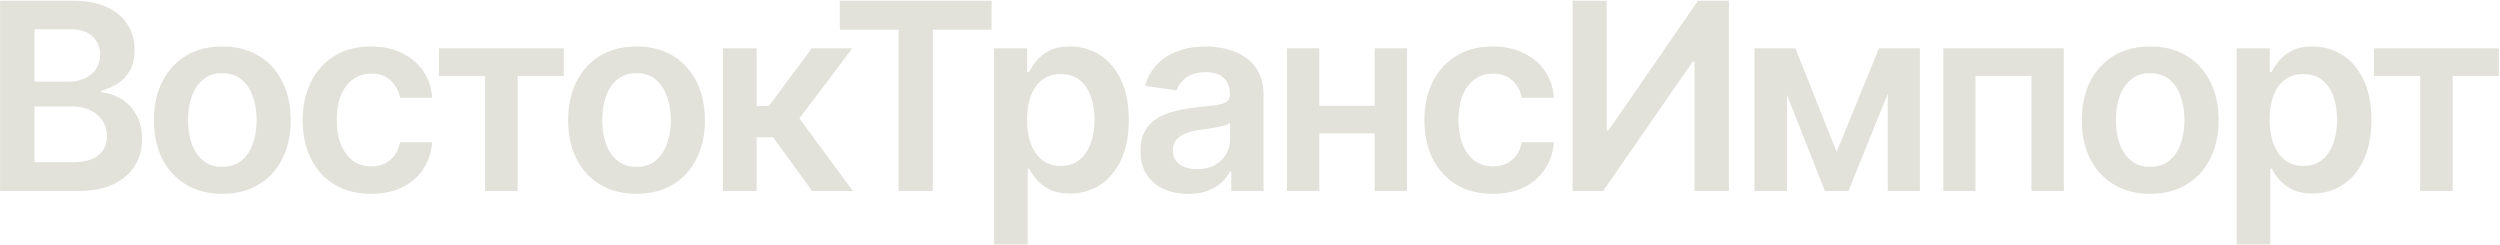 <?xml version="1.0" encoding="UTF-8"?> <svg xmlns="http://www.w3.org/2000/svg" width="1204" height="118" viewBox="0 0 1204 118" fill="none"><path d="M0.038 92V0.362H35.118C41.741 0.362 47.244 1.406 51.629 3.494C56.044 5.553 59.34 8.372 61.518 11.951C63.725 15.531 64.829 19.588 64.829 24.122C64.829 27.851 64.113 31.043 62.681 33.697C61.25 36.322 59.325 38.455 56.909 40.096C54.493 41.736 51.794 42.915 48.81 43.631V44.526C52.062 44.705 55.179 45.704 58.162 47.523C61.175 49.313 63.636 51.849 65.545 55.13C67.454 58.411 68.409 62.379 68.409 67.032C68.409 71.775 67.26 76.041 64.963 79.829C62.666 83.588 59.206 86.556 54.583 88.734C49.959 90.911 44.142 92 37.132 92H0.038ZM16.639 78.129H34.492C40.518 78.129 44.858 76.981 47.513 74.684C50.198 72.357 51.54 69.374 51.54 65.735C51.54 63.02 50.869 60.574 49.526 58.397C48.184 56.189 46.275 54.459 43.799 53.206C41.323 51.923 38.37 51.282 34.94 51.282H16.639V78.129ZM16.639 39.335H33.06C35.924 39.335 38.504 38.813 40.801 37.769C43.098 36.695 44.903 35.189 46.215 33.25C47.558 31.281 48.229 28.954 48.229 26.27C48.229 22.72 46.976 19.797 44.47 17.5C41.994 15.203 38.31 14.054 33.418 14.054H16.639V39.335ZM107.073 93.342C100.362 93.342 94.545 91.866 89.623 88.913C84.701 85.959 80.883 81.828 78.168 76.518C75.483 71.209 74.141 65.004 74.141 57.904C74.141 50.805 75.483 44.585 78.168 39.246C80.883 33.906 84.701 29.76 89.623 26.807C94.545 23.853 100.362 22.377 107.073 22.377C113.785 22.377 119.602 23.853 124.524 26.807C129.446 29.76 133.249 33.906 135.934 39.246C138.648 44.585 140.006 50.805 140.006 57.904C140.006 65.004 138.648 71.209 135.934 76.518C133.249 81.828 129.446 85.959 124.524 88.913C119.602 91.866 113.785 93.342 107.073 93.342ZM107.163 80.366C110.802 80.366 113.845 79.367 116.291 77.368C118.737 75.34 120.556 72.625 121.75 69.225C122.973 65.824 123.584 62.036 123.584 57.86C123.584 53.654 122.973 49.85 121.75 46.45C120.556 43.019 118.737 40.29 116.291 38.261C113.845 36.233 110.802 35.219 107.163 35.219C103.434 35.219 100.332 36.233 97.856 38.261C95.41 40.29 93.575 43.019 92.352 46.45C91.159 49.85 90.562 53.654 90.562 57.86C90.562 62.036 91.159 65.824 92.352 69.225C93.575 72.625 95.41 75.34 97.856 77.368C100.332 79.367 103.434 80.366 107.163 80.366ZM178.693 93.342C171.832 93.342 165.94 91.836 161.018 88.823C156.126 85.81 152.353 81.649 149.698 76.339C147.073 71 145.76 64.855 145.76 57.904C145.76 50.924 147.103 44.764 149.787 39.425C152.472 34.055 156.26 29.879 161.153 26.896C166.074 23.883 171.891 22.377 178.603 22.377C184.181 22.377 189.118 23.406 193.414 25.464C197.739 27.493 201.184 30.371 203.75 34.1C206.315 37.799 207.777 42.124 208.135 47.076H192.653C192.027 43.765 190.535 41.006 188.178 38.798C185.852 36.561 182.734 35.442 178.827 35.442C175.516 35.442 172.607 36.337 170.102 38.127C167.596 39.887 165.642 42.423 164.24 45.734C162.868 49.045 162.182 53.012 162.182 57.636C162.182 62.319 162.868 66.346 164.24 69.717C165.612 73.058 167.536 75.638 170.012 77.458C172.518 79.248 175.456 80.143 178.827 80.143C181.213 80.143 183.346 79.695 185.225 78.8C187.134 77.876 188.73 76.548 190.013 74.818C191.296 73.088 192.176 70.985 192.653 68.509H208.135C207.747 73.371 206.315 77.682 203.839 81.44C201.363 85.169 197.993 88.092 193.727 90.21C189.461 92.298 184.45 93.342 178.693 93.342ZM211.406 36.561V23.272H271.543V36.561H249.305V92H233.644V36.561H211.406ZM306.55 93.342C299.838 93.342 294.021 91.866 289.099 88.913C284.177 85.959 280.359 81.828 277.645 76.518C274.96 71.209 273.618 65.004 273.618 57.904C273.618 50.805 274.96 44.585 277.645 39.246C280.359 33.906 284.177 29.76 289.099 26.807C294.021 23.853 299.838 22.377 306.55 22.377C313.262 22.377 319.078 23.853 324 26.807C328.922 29.76 332.726 33.906 335.41 39.246C338.125 44.585 339.482 50.805 339.482 57.904C339.482 65.004 338.125 71.209 335.41 76.518C332.726 81.828 328.922 85.959 324 88.913C319.078 91.866 313.262 93.342 306.55 93.342ZM306.639 80.366C310.279 80.366 313.321 79.367 315.767 77.368C318.213 75.34 320.033 72.625 321.226 69.225C322.449 65.824 323.061 62.036 323.061 57.86C323.061 53.654 322.449 49.85 321.226 46.45C320.033 43.019 318.213 40.29 315.767 38.261C313.321 36.233 310.279 35.219 306.639 35.219C302.911 35.219 299.808 36.233 297.332 38.261C294.886 40.29 293.052 43.019 291.829 46.45C290.636 49.85 290.039 53.654 290.039 57.86C290.039 62.036 290.636 65.824 291.829 69.225C293.052 72.625 294.886 75.34 297.332 77.368C299.808 79.367 302.911 80.366 306.639 80.366ZM348.19 92V23.272H364.388V51.014H370.294L390.966 23.272H410.475L385.015 57.009L410.743 92H391.145L372.308 66.093H364.388V92H348.19ZM404.439 14.278V0.362H477.553V14.278H449.229V92H432.763V14.278H404.439ZM478.754 117.773V23.272H494.684V34.637H495.623C496.459 32.967 497.637 31.192 499.158 29.312C500.679 27.403 502.738 25.777 505.333 24.435C507.928 23.063 511.239 22.377 515.266 22.377C520.576 22.377 525.364 23.734 529.629 26.449C533.925 29.133 537.326 33.116 539.831 38.395C542.367 43.646 543.635 50.089 543.635 57.725C543.635 65.272 542.397 71.686 539.921 76.966C537.445 82.246 534.074 86.273 529.808 89.047C525.543 91.821 520.71 93.208 515.311 93.208C511.373 93.208 508.107 92.552 505.512 91.239C502.917 89.927 500.829 88.346 499.248 86.496C497.696 84.617 496.488 82.842 495.623 81.172H494.952V117.773H478.754ZM494.639 57.636C494.639 62.081 495.265 65.973 496.518 69.314C497.801 72.655 499.635 75.265 502.022 77.145C504.438 78.994 507.361 79.919 510.792 79.919C514.371 79.919 517.369 78.964 519.786 77.055C522.202 75.116 524.021 72.476 525.244 69.135C526.497 65.764 527.124 61.931 527.124 57.636C527.124 53.37 526.512 49.582 525.289 46.271C524.066 42.959 522.247 40.364 519.83 38.485C517.414 36.606 514.401 35.666 510.792 35.666C507.332 35.666 504.393 36.576 501.977 38.395C499.561 40.215 497.726 42.766 496.473 46.047C495.25 49.328 494.639 53.191 494.639 57.636ZM572.243 93.387C567.888 93.387 563.965 92.612 560.475 91.06C557.015 89.479 554.27 87.153 552.242 84.08C550.243 81.008 549.244 77.219 549.244 72.715C549.244 68.837 549.96 65.63 551.392 63.095C552.823 60.559 554.777 58.531 557.253 57.009C559.729 55.488 562.518 54.34 565.62 53.564C568.753 52.759 571.989 52.177 575.33 51.819C579.357 51.401 582.624 51.029 585.129 50.7C587.635 50.343 589.455 49.806 590.588 49.09C591.752 48.344 592.333 47.195 592.333 45.644V45.376C592.333 42.005 591.334 39.395 589.335 37.545C587.337 35.696 584.458 34.771 580.7 34.771C576.732 34.771 573.585 35.636 571.258 37.366C568.961 39.097 567.41 41.14 566.605 43.496L551.481 41.349C552.674 37.172 554.643 33.682 557.387 30.878C560.132 28.044 563.488 25.927 567.455 24.525C571.422 23.093 575.807 22.377 580.61 22.377C583.921 22.377 587.217 22.765 590.499 23.54C593.78 24.316 596.778 25.599 599.492 27.388C602.207 29.148 604.385 31.55 606.025 34.592C607.696 37.635 608.531 41.438 608.531 46.002V92H592.96V82.559H592.423C591.438 84.468 590.051 86.258 588.261 87.928C586.501 89.569 584.279 90.896 581.594 91.91C578.94 92.895 575.822 93.387 572.243 93.387ZM576.449 81.485C579.7 81.485 582.519 80.844 584.906 79.561C587.292 78.248 589.126 76.518 590.409 74.371C591.722 72.223 592.378 69.881 592.378 67.346V59.247C591.871 59.664 591.006 60.052 589.783 60.41C588.59 60.768 587.247 61.081 585.756 61.35C584.264 61.618 582.788 61.857 581.326 62.066C579.864 62.274 578.596 62.453 577.523 62.603C575.106 62.931 572.944 63.468 571.035 64.213C569.125 64.959 567.619 66.003 566.515 67.346C565.412 68.658 564.86 70.358 564.86 72.447C564.86 75.43 565.949 77.682 568.126 79.203C570.304 80.724 573.078 81.485 576.449 81.485ZM666.984 50.924V64.213H630.382V50.924H666.984ZM635.394 23.272V92H619.778V23.272H635.394ZM677.588 23.272V92H662.017V23.272H677.588ZM718.915 93.342C712.054 93.342 706.163 91.836 701.241 88.823C696.349 85.81 692.575 81.649 689.921 76.339C687.296 71 685.983 64.855 685.983 57.904C685.983 50.924 687.325 44.764 690.01 39.425C692.695 34.055 696.483 29.879 701.375 26.896C706.297 23.883 712.114 22.377 718.826 22.377C724.404 22.377 729.341 23.406 733.636 25.464C737.962 27.493 741.407 30.371 743.972 34.1C746.538 37.799 748 42.124 748.358 47.076H732.876C732.249 43.765 730.758 41.006 728.401 38.798C726.075 36.561 722.957 35.442 719.05 35.442C715.738 35.442 712.83 36.337 710.324 38.127C707.819 39.887 705.865 42.423 704.463 45.734C703.091 49.045 702.404 53.012 702.404 57.636C702.404 62.319 703.091 66.346 704.463 69.717C705.835 73.058 707.759 75.638 710.235 77.458C712.741 79.248 715.679 80.143 719.05 80.143C721.436 80.143 723.569 79.695 725.448 78.8C727.357 77.876 728.953 76.548 730.236 74.818C731.518 73.088 732.398 70.985 732.876 68.509H748.358C747.97 73.371 746.538 77.682 744.062 81.44C741.586 85.169 738.215 88.092 733.95 90.21C729.684 92.298 724.673 93.342 718.915 93.342ZM757.334 0.362H773.8V62.826H774.65L817.739 0.362H832.64V92H816.039V29.581H815.278L772.055 92H757.334V0.362ZM884.526 73.162L904.93 23.272H917.995L890.209 92H878.888L851.728 23.272H864.659L884.526 73.162ZM860.588 23.272V92H844.972V23.272H860.588ZM909.136 92V23.272H924.618V92H909.136ZM935.91 92V23.272H993.944V92H978.328V36.561H951.391V92H935.91ZM1035.54 93.342C1028.83 93.342 1023.01 91.866 1018.09 88.913C1013.17 85.959 1009.35 81.828 1006.63 76.518C1003.95 71.209 1002.61 65.004 1002.61 57.904C1002.61 50.805 1003.95 44.585 1006.63 39.246C1009.35 33.906 1013.17 29.76 1018.09 26.807C1023.01 23.853 1028.83 22.377 1035.54 22.377C1042.25 22.377 1048.07 23.853 1052.99 26.807C1057.91 29.76 1061.71 33.906 1064.4 39.246C1067.11 44.585 1068.47 50.805 1068.47 57.904C1068.47 65.004 1067.11 71.209 1064.4 76.518C1061.71 81.828 1057.91 85.959 1052.99 88.913C1048.07 91.866 1042.25 93.342 1035.54 93.342ZM1035.63 80.366C1039.27 80.366 1042.31 79.367 1044.76 77.368C1047.2 75.34 1049.02 72.625 1050.22 69.225C1051.44 65.824 1052.05 62.036 1052.05 57.86C1052.05 53.654 1051.44 49.85 1050.22 46.45C1049.02 43.019 1047.2 40.29 1044.76 38.261C1042.31 36.233 1039.27 35.219 1035.63 35.219C1031.9 35.219 1028.8 36.233 1026.32 38.261C1023.88 40.29 1022.04 43.019 1020.82 46.45C1019.62 49.85 1019.03 53.654 1019.03 57.86C1019.03 62.036 1019.62 65.824 1020.82 69.225C1022.04 72.625 1023.88 75.34 1026.32 77.368C1028.8 79.367 1031.9 80.366 1035.63 80.366ZM1077.18 117.773V23.272H1093.11V34.637H1094.05C1094.88 32.967 1096.06 31.192 1097.58 29.312C1099.1 27.403 1101.16 25.777 1103.76 24.435C1106.35 23.063 1109.66 22.377 1113.69 22.377C1119 22.377 1123.79 23.734 1128.05 26.449C1132.35 29.133 1135.75 33.116 1138.26 38.395C1140.79 43.646 1142.06 50.089 1142.06 57.725C1142.06 65.272 1140.82 71.686 1138.35 76.966C1135.87 82.246 1132.5 86.273 1128.23 89.047C1123.97 91.821 1119.13 93.208 1113.74 93.208C1109.8 93.208 1106.53 92.552 1103.94 91.239C1101.34 89.927 1099.25 88.346 1097.67 86.496C1096.12 84.617 1094.91 82.842 1094.05 81.172H1093.38V117.773H1077.18ZM1093.06 57.636C1093.06 62.081 1093.69 65.973 1094.94 69.314C1096.23 72.655 1098.06 75.265 1100.45 77.145C1102.86 78.994 1105.79 79.919 1109.22 79.919C1112.8 79.919 1115.79 78.964 1118.21 77.055C1120.63 75.116 1122.45 72.476 1123.67 69.135C1124.92 65.764 1125.55 61.931 1125.55 57.636C1125.55 53.37 1124.94 49.582 1123.71 46.271C1122.49 42.959 1120.67 40.364 1118.25 38.485C1115.84 36.606 1112.83 35.666 1109.22 35.666C1105.76 35.666 1102.82 36.576 1100.4 38.395C1097.99 40.215 1096.15 42.766 1094.9 46.047C1093.68 49.328 1093.06 53.191 1093.06 57.636ZM1143.32 36.561V23.272H1203.45V36.561H1181.22V92H1165.56V36.561H1143.32Z" fill="#E2E2DB"></path></svg> 
